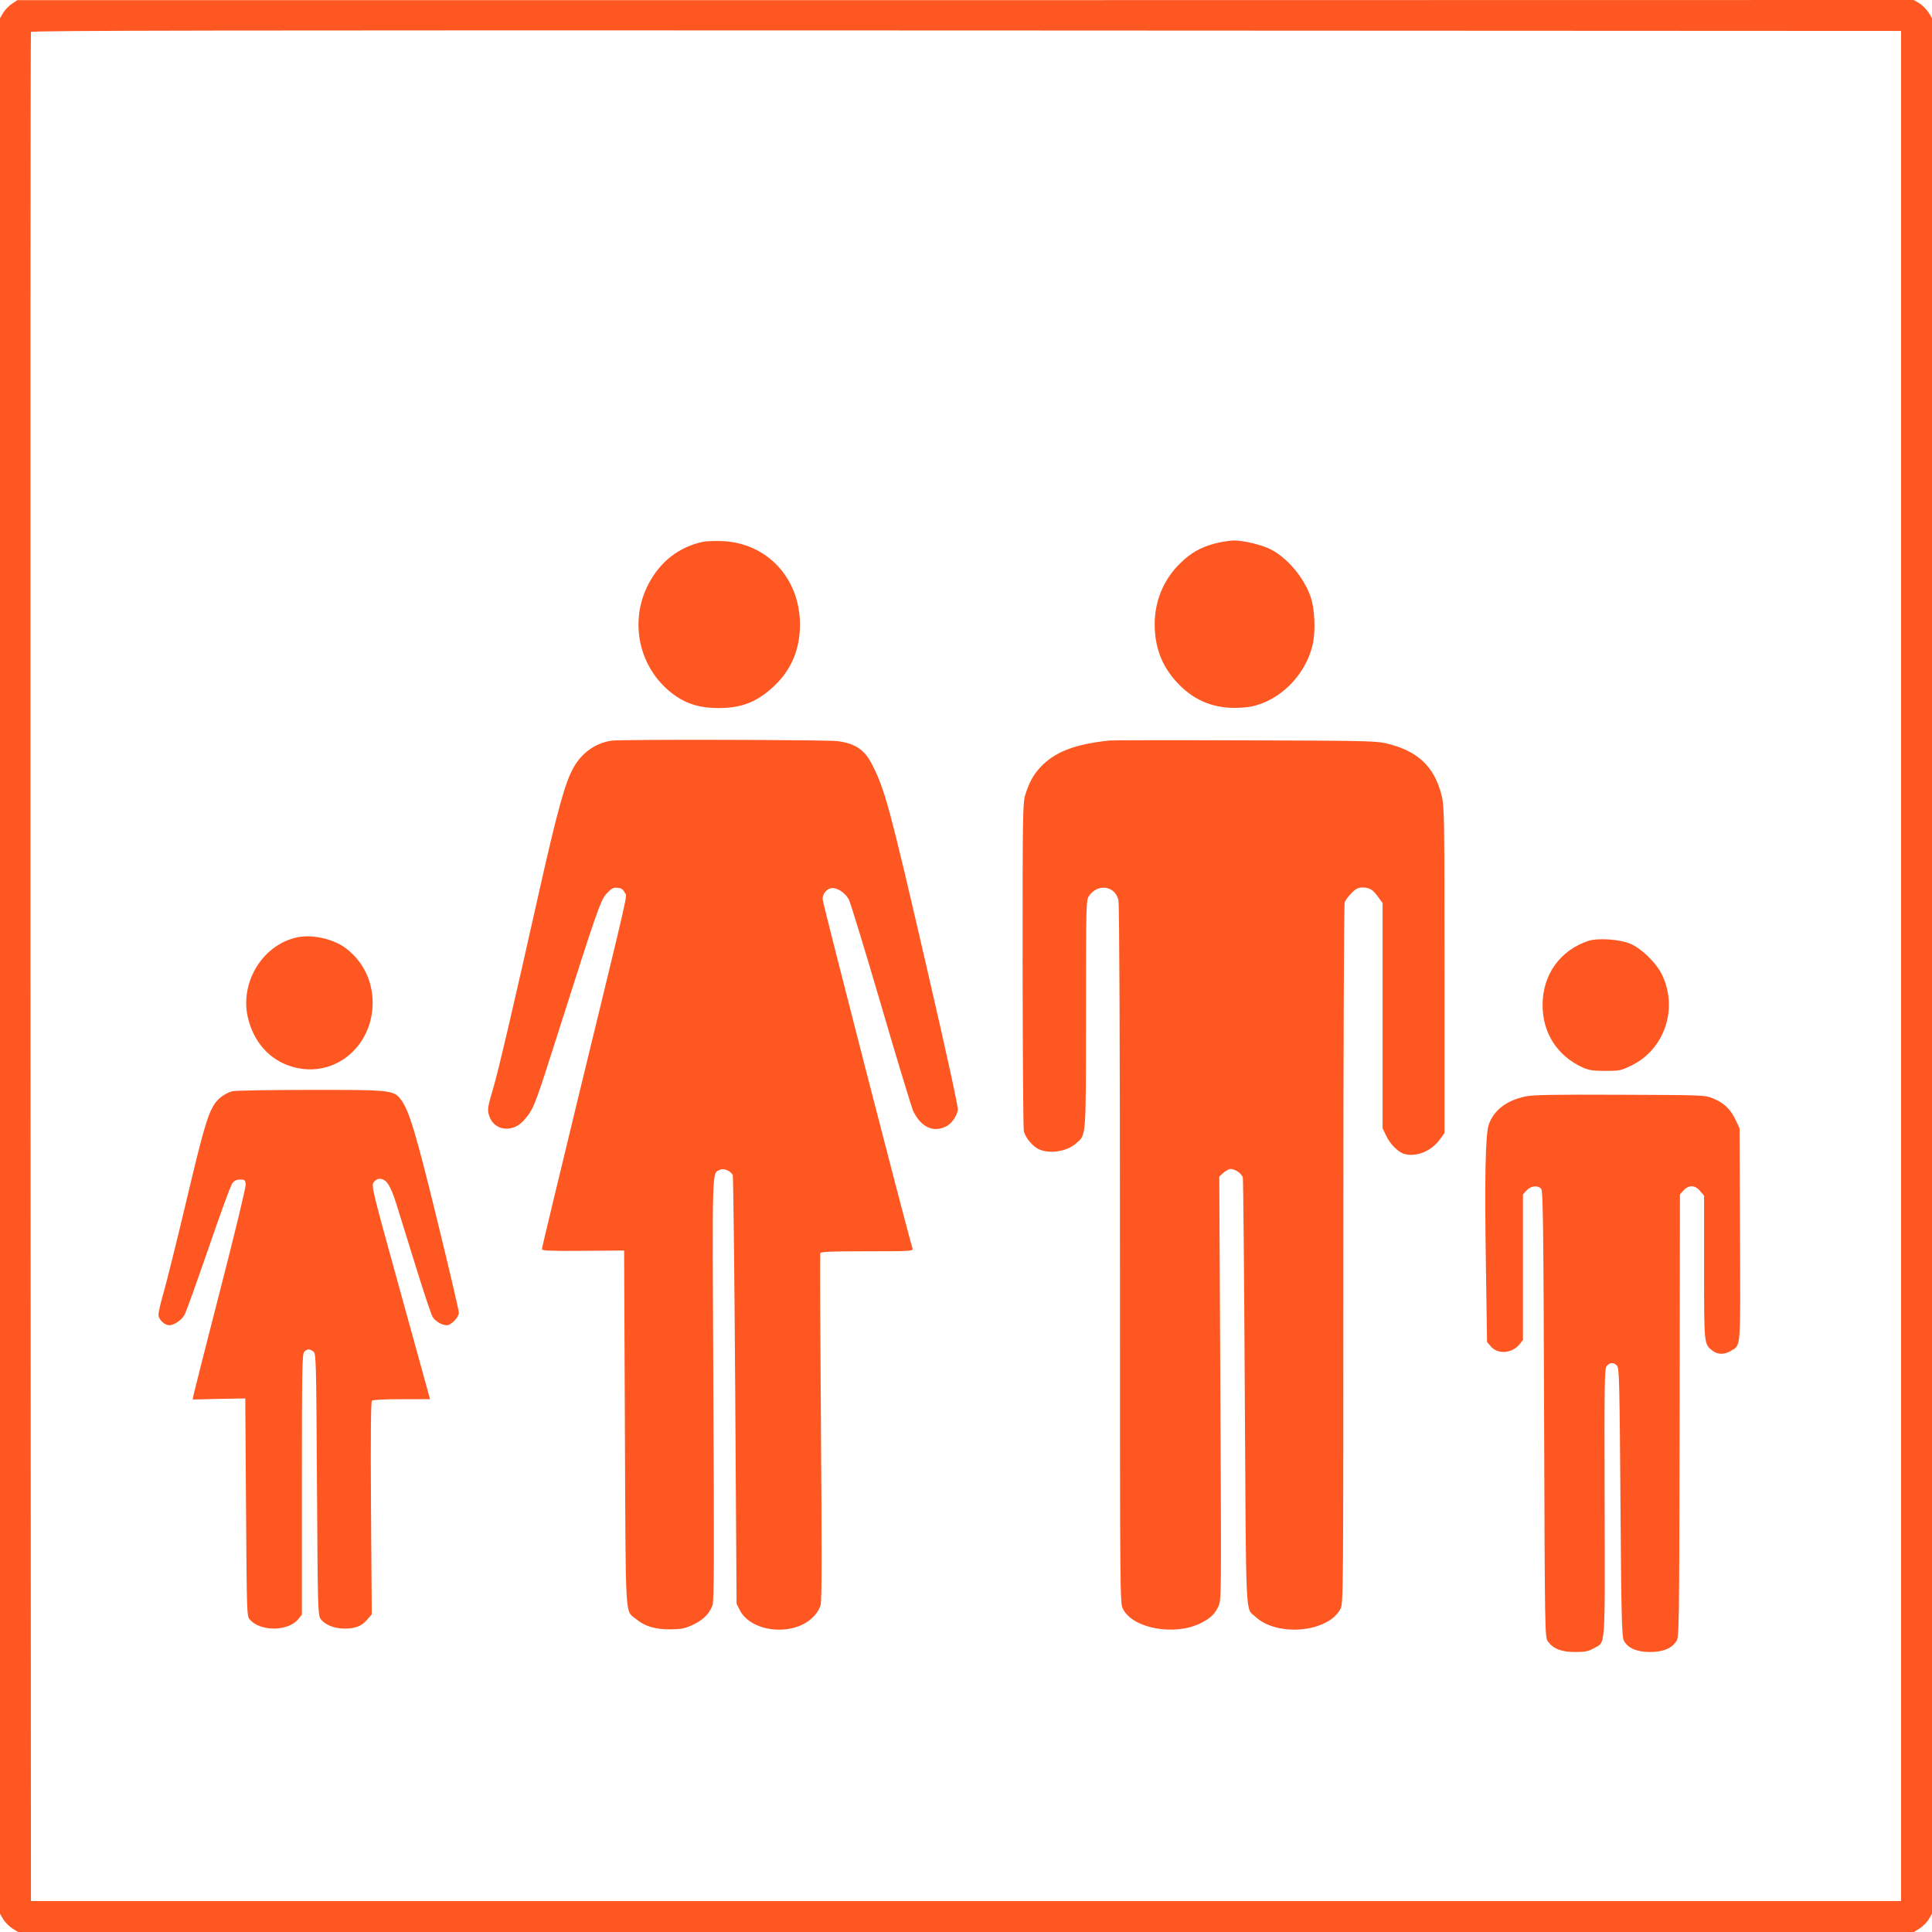 <?xml version="1.0" standalone="no"?>
<!DOCTYPE svg PUBLIC "-//W3C//DTD SVG 20010904//EN"
 "http://www.w3.org/TR/2001/REC-SVG-20010904/DTD/svg10.dtd">
<svg version="1.0" xmlns="http://www.w3.org/2000/svg"
 width="1280pt" height="1280pt" viewBox="0 0 1280 1280"
 preserveAspectRatio="xMidYMid meet">
<g transform="translate(0,1280) scale(0.1,-0.1)"
fill="#ff5722" stroke="none">
<path d="M79 12775 c-20 -13 -46 -40 -58 -60 l-21 -36 0 -6279 0 -6279 21 -36
c12 -20 39 -47 60 -61 l39 -24 6280 0 6280 0 39 24 c21 14 48 41 60 61 l21 36
0 6280 0 6279 -24 39 c-14 21 -41 48 -61 60 l-36 21 -6282 -1 -6282 0 -36 -24z
m12516 -6375 l0 -6195 -6195 0 -6195 0 -3 6185 c-1 3402 0 6191 3 6198 3 10
1248 12 6197 10 l6193 -3 0 -6195z"/>
<path d="M4655 9210 c-158 -35 -280 -130 -358 -278 -137 -261 -58 -582 184
-746 78 -53 165 -77 276 -77 156 -1 259 40 372 146 114 108 171 243 171 407 0
307 -218 541 -515 553 -49 2 -108 0 -130 -5z"/>
<path d="M8052 9200 c-98 -26 -164 -63 -236 -135 -107 -105 -166 -248 -166
-400 0 -152 47 -277 145 -383 105 -116 232 -172 385 -172 59 0 109 6 152 20
174 53 321 214 364 396 22 95 15 247 -16 329 -48 127 -154 251 -263 306 -55
29 -181 59 -241 58 -28 0 -84 -9 -124 -19z"/>
<path d="M4050 7893 c-107 -18 -194 -79 -250 -178 -56 -98 -109 -289 -240
-875 -152 -680 -261 -1146 -291 -1245 -39 -131 -42 -147 -27 -190 19 -56 69
-88 127 -82 50 6 84 28 127 85 41 53 61 106 199 542 267 839 285 889 326 932
31 33 43 39 71 36 25 -2 36 -10 47 -32 16 -33 46 100 -310 -1365 -131 -541
-239 -990 -239 -997 0 -10 56 -13 273 -11 l272 2 5 -1175 c6 -1313 -1 -1205
77 -1269 56 -46 124 -66 223 -66 72 1 95 5 148 29 70 32 114 76 133 133 10 30
11 319 5 1433 -7 1514 -10 1421 44 1450 24 13 74 -9 85 -37 3 -10 11 -652 16
-1428 l9 -1410 22 -44 c77 -147 355 -174 483 -46 27 26 45 56 52 83 8 30 8
376 2 1179 -5 625 -7 1143 -5 1150 4 10 69 13 311 13 287 0 306 1 301 18 -38
121 -596 2289 -596 2315 0 45 40 81 80 72 35 -8 72 -37 93 -73 10 -17 106
-331 214 -699 107 -367 204 -686 215 -708 52 -103 130 -139 214 -99 37 18 71
64 80 110 3 19 -72 364 -220 1004 -231 999 -263 1117 -348 1285 -50 98 -112
140 -231 155 -69 9 -1445 12 -1497 3z"/>
<path d="M7350 7894 c-232 -25 -364 -76 -459 -179 -46 -50 -72 -98 -98 -180
-17 -57 -18 -118 -18 -1125 1 -586 4 -1082 8 -1103 10 -45 60 -105 104 -123
71 -30 182 -12 240 39 71 62 67 18 68 857 0 725 1 756 19 783 59 86 174 70
196 -28 6 -24 10 -973 10 -2348 0 -2295 0 -2308 20 -2347 66 -130 342 -180
515 -94 66 34 94 60 118 113 19 44 19 62 12 1445 l-7 1401 23 21 c13 12 33 24
44 28 27 8 83 -27 89 -56 3 -13 9 -653 13 -1423 9 -1544 3 -1425 70 -1486 145
-136 484 -104 564 52 19 37 19 84 19 2348 0 1417 4 2319 9 2334 6 14 26 41 46
61 27 28 44 36 71 36 47 0 69 -13 104 -62 l30 -41 0 -746 0 -746 24 -50 c25
-55 82 -111 122 -121 81 -20 178 20 234 98 l30 41 0 1082 c0 1045 -1 1084 -20
1159 -48 190 -161 294 -370 342 -67 15 -162 17 -935 19 -473 2 -876 1 -895 -1z"/>
<path d="M1970 6590 c-233 -49 -387 -305 -325 -543 45 -172 163 -289 325 -323
273 -57 515 168 498 461 -9 136 -69 250 -176 332 -82 62 -221 94 -322 73z"/>
<path d="M10525 6567 c-190 -63 -305 -224 -305 -427 0 -184 98 -336 265 -412
41 -18 68 -23 150 -23 97 0 104 2 176 37 217 107 307 373 202 597 -39 82 -142
182 -218 211 -73 28 -210 36 -270 17z"/>
<path d="M1538 5570 c-51 -15 -98 -51 -123 -94 -43 -73 -72 -175 -186 -656
-61 -256 -126 -518 -145 -583 -19 -65 -34 -131 -34 -147 0 -32 39 -70 73 -70
29 0 80 34 99 68 10 16 80 213 158 438 77 225 148 420 159 434 13 18 28 25 52
25 31 0 34 -3 37 -31 2 -17 -74 -332 -169 -700 -95 -368 -174 -682 -177 -697
l-5 -29 174 4 174 3 5 -721 c5 -704 5 -722 25 -744 72 -82 258 -79 323 5 l22
28 0 863 c0 771 2 864 16 878 19 20 35 20 60 2 18 -14 19 -38 24 -878 5 -815
6 -865 23 -892 26 -39 90 -66 160 -66 71 0 115 17 151 61 l29 34 -5 702 c-3
479 -1 706 6 713 6 6 81 10 197 10 l188 0 -24 88 c-13 48 -101 365 -195 706
-162 585 -170 620 -155 642 9 14 25 24 39 24 46 0 72 -40 115 -176 22 -71 81
-261 131 -422 50 -162 98 -305 107 -318 18 -29 62 -54 93 -54 30 0 80 53 80
84 0 13 -63 284 -141 602 -142 582 -188 737 -243 809 -48 63 -68 65 -610 64
-265 0 -493 -4 -508 -9z"/>
<path d="M10103 5535 c-123 -27 -205 -90 -239 -184 -23 -62 -29 -356 -19 -969
l7 -473 25 -29 c45 -54 137 -48 188 11 l25 31 0 482 0 483 25 27 c28 30 75 35
96 9 12 -13 15 -261 19 -1494 5 -1472 5 -1478 26 -1505 36 -48 89 -69 179 -69
66 0 87 4 123 24 81 47 75 -34 73 964 -2 828 -1 890 15 908 21 24 46 24 67 1
15 -16 17 -108 23 -902 5 -731 9 -890 21 -916 23 -51 85 -79 173 -79 85 0 140
21 174 68 21 28 21 31 24 1496 l2 1468 25 27 c34 37 76 35 109 -5 l26 -31 0
-474 c0 -516 -1 -508 56 -553 33 -26 79 -27 121 -1 68 41 64 -7 61 771 l-3
704 -26 55 c-33 71 -79 114 -148 142 -56 23 -61 23 -621 25 -450 2 -578 -1
-627 -12z"/>
</g>
</svg>
